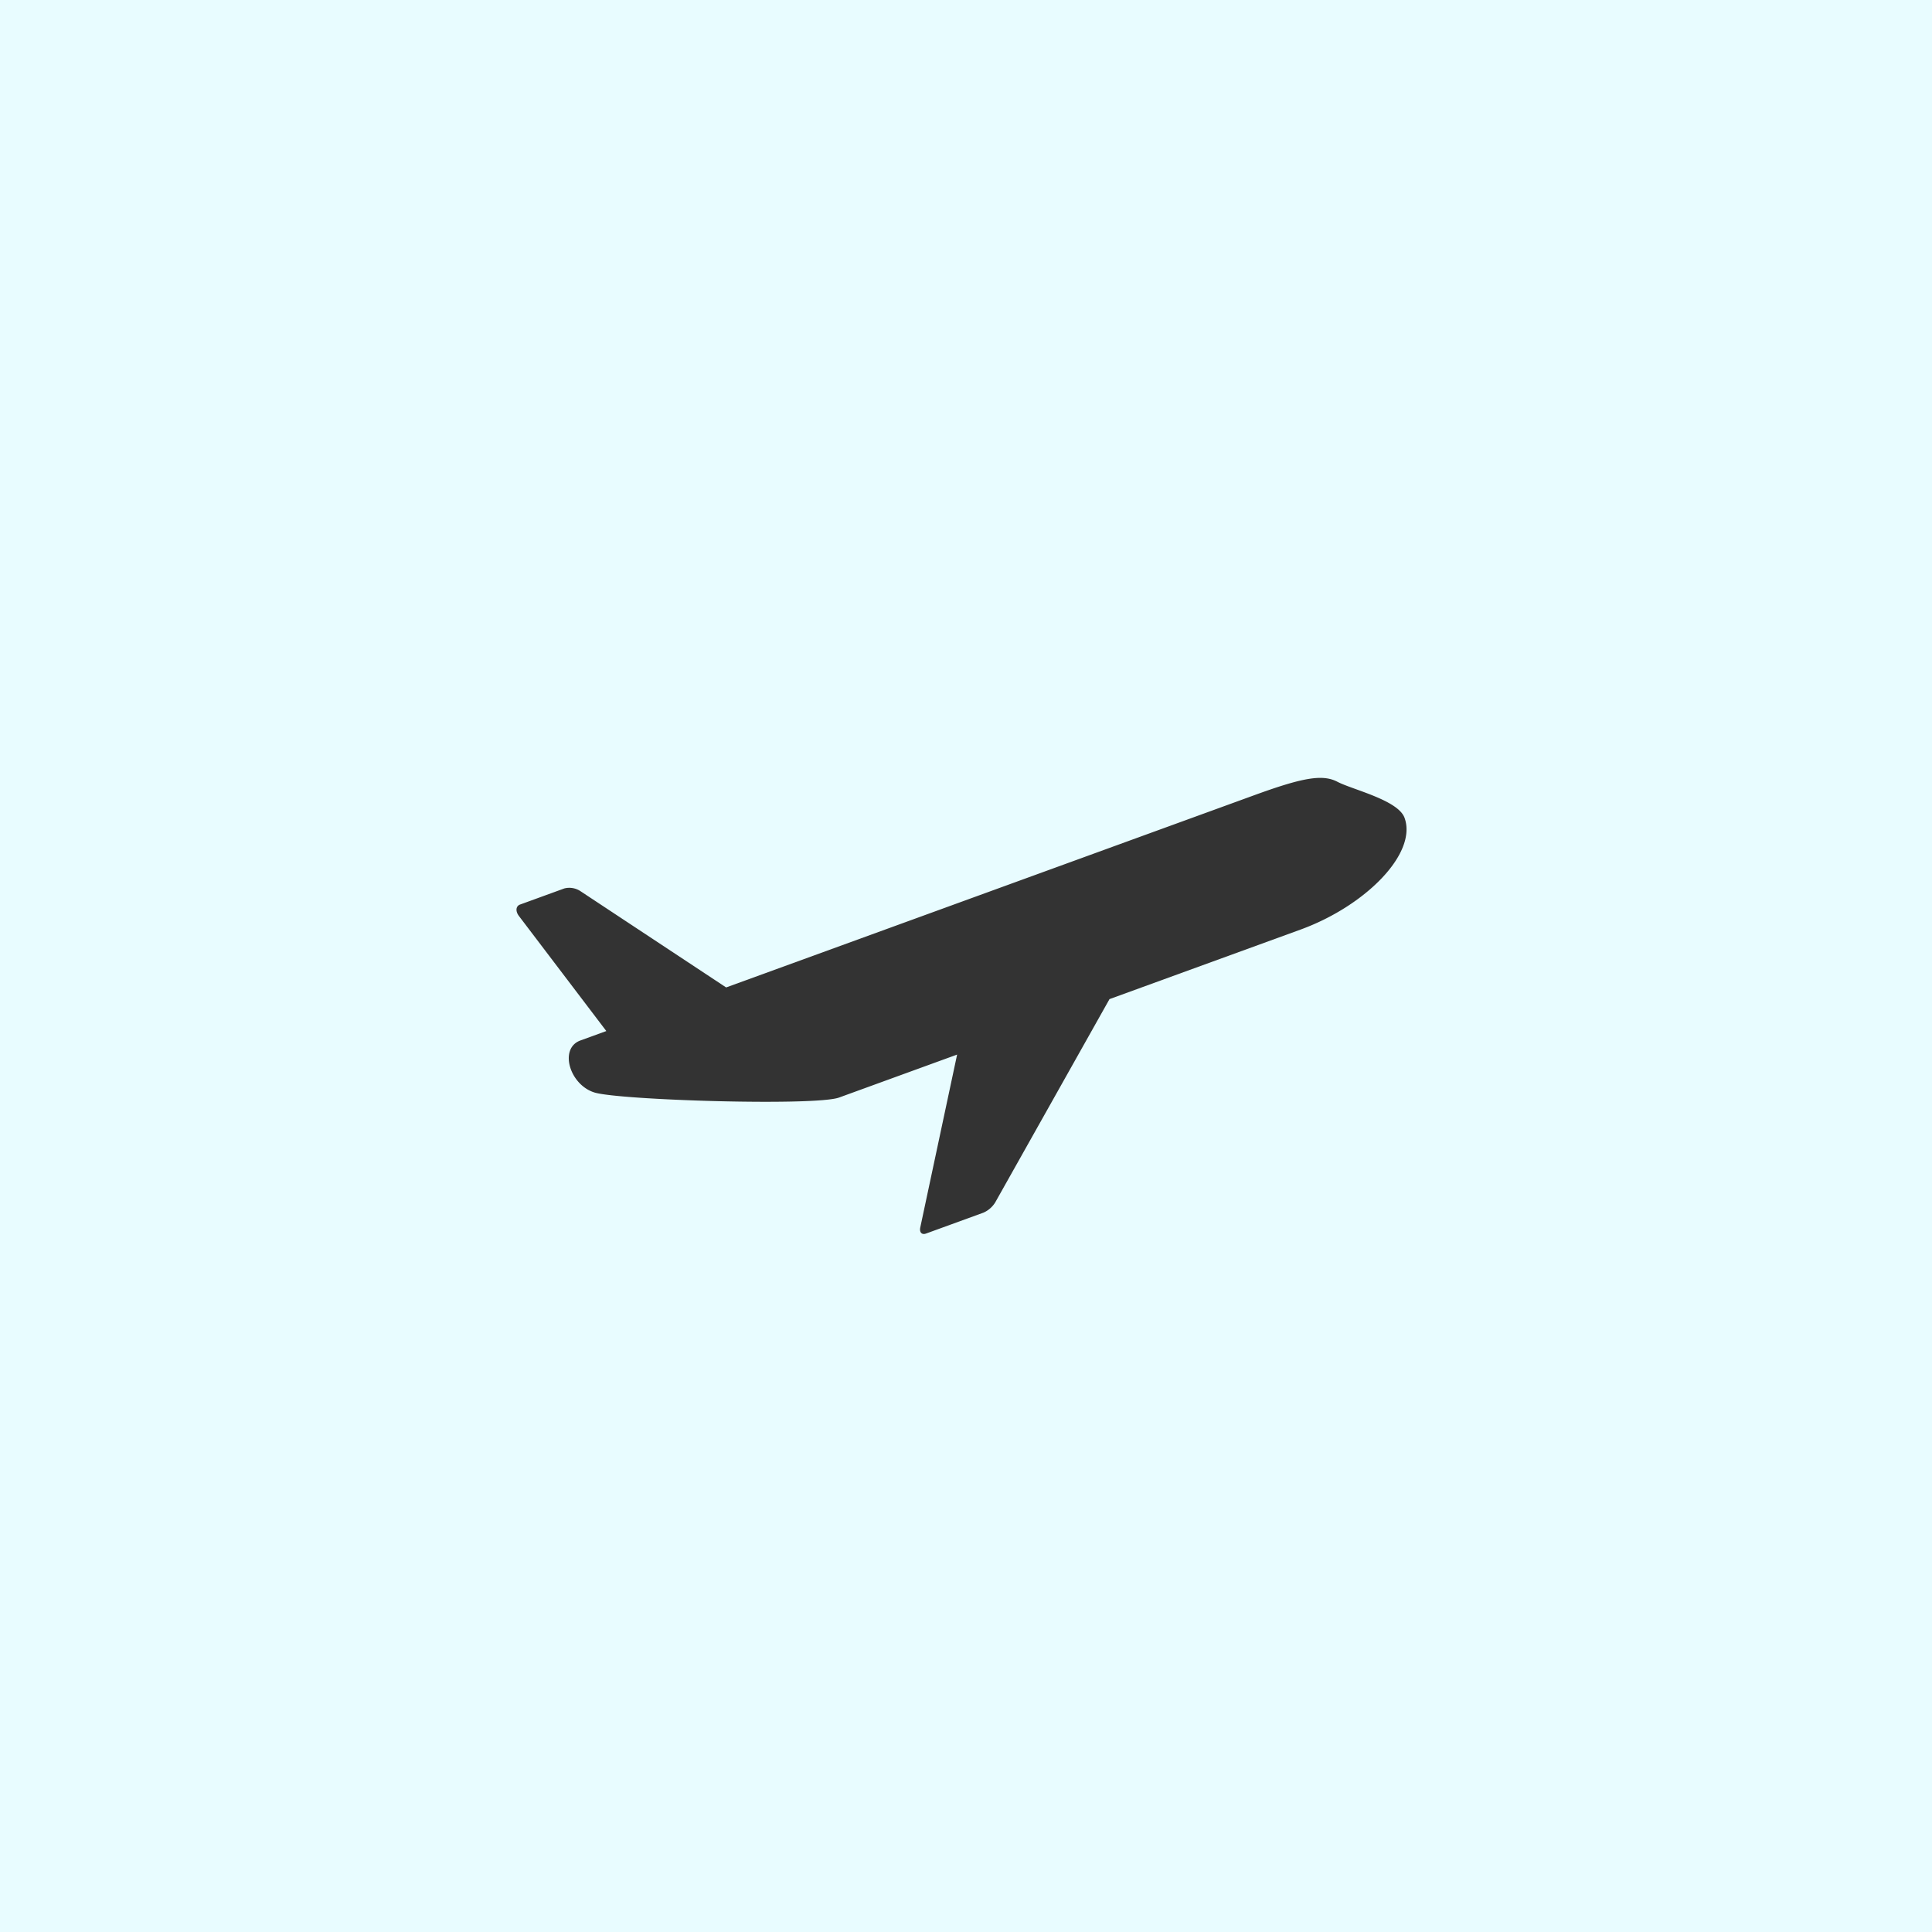 <svg xmlns="http://www.w3.org/2000/svg" xmlns:xlink="http://www.w3.org/1999/xlink" width="200" height="200" viewBox="0 0 200 200">
  <defs>
    <clipPath id="clip-path">
      <rect id="長方形_2588" data-name="長方形 2588" width="120" height="120" transform="translate(220 2848)" fill="rgba(255,255,255,0)"/>
    </clipPath>
  </defs>
  <g id="グループ_5568" data-name="グループ 5568" transform="translate(-279 -3353)">
    <rect id="長方形_3023" data-name="長方形 3023" width="200" height="200" transform="translate(279 3353)" fill="#E8FCFF"/>
    <g id="hikouki" transform="translate(99 545)" clip-path="url(#clip-path)">
      <g id="hikouki-2" data-name="hikouki" transform="translate(233 2901.943) rotate(-20)">
        <path id="パス_9259" data-name="パス 9259" d="M84.743,141.074c-1.189-1.307-3.334-1.637-8.586-1.637H18L7.222,124.894a2.094,2.094,0,0,0-1.456-.816H.888c-.467,0-.7.481-.516,1.071L4.8,139.437H1.946c-2.384,0-2.623,3.925-.478,5.556s21,9.154,23.623,9.154h13l-9.706,15.515c-.272.437-.115.794.346.794h6.32a2.713,2.713,0,0,0,1.516-.582l18.311-15.727H75.919c7.158,0,14.079-3.268,14.079-7.19C90,145,85.938,142.381,84.743,141.074Z" transform="translate(0.002 -124.078)" fill="#333"/>
      </g>
    </g>
  </g>
</svg>
